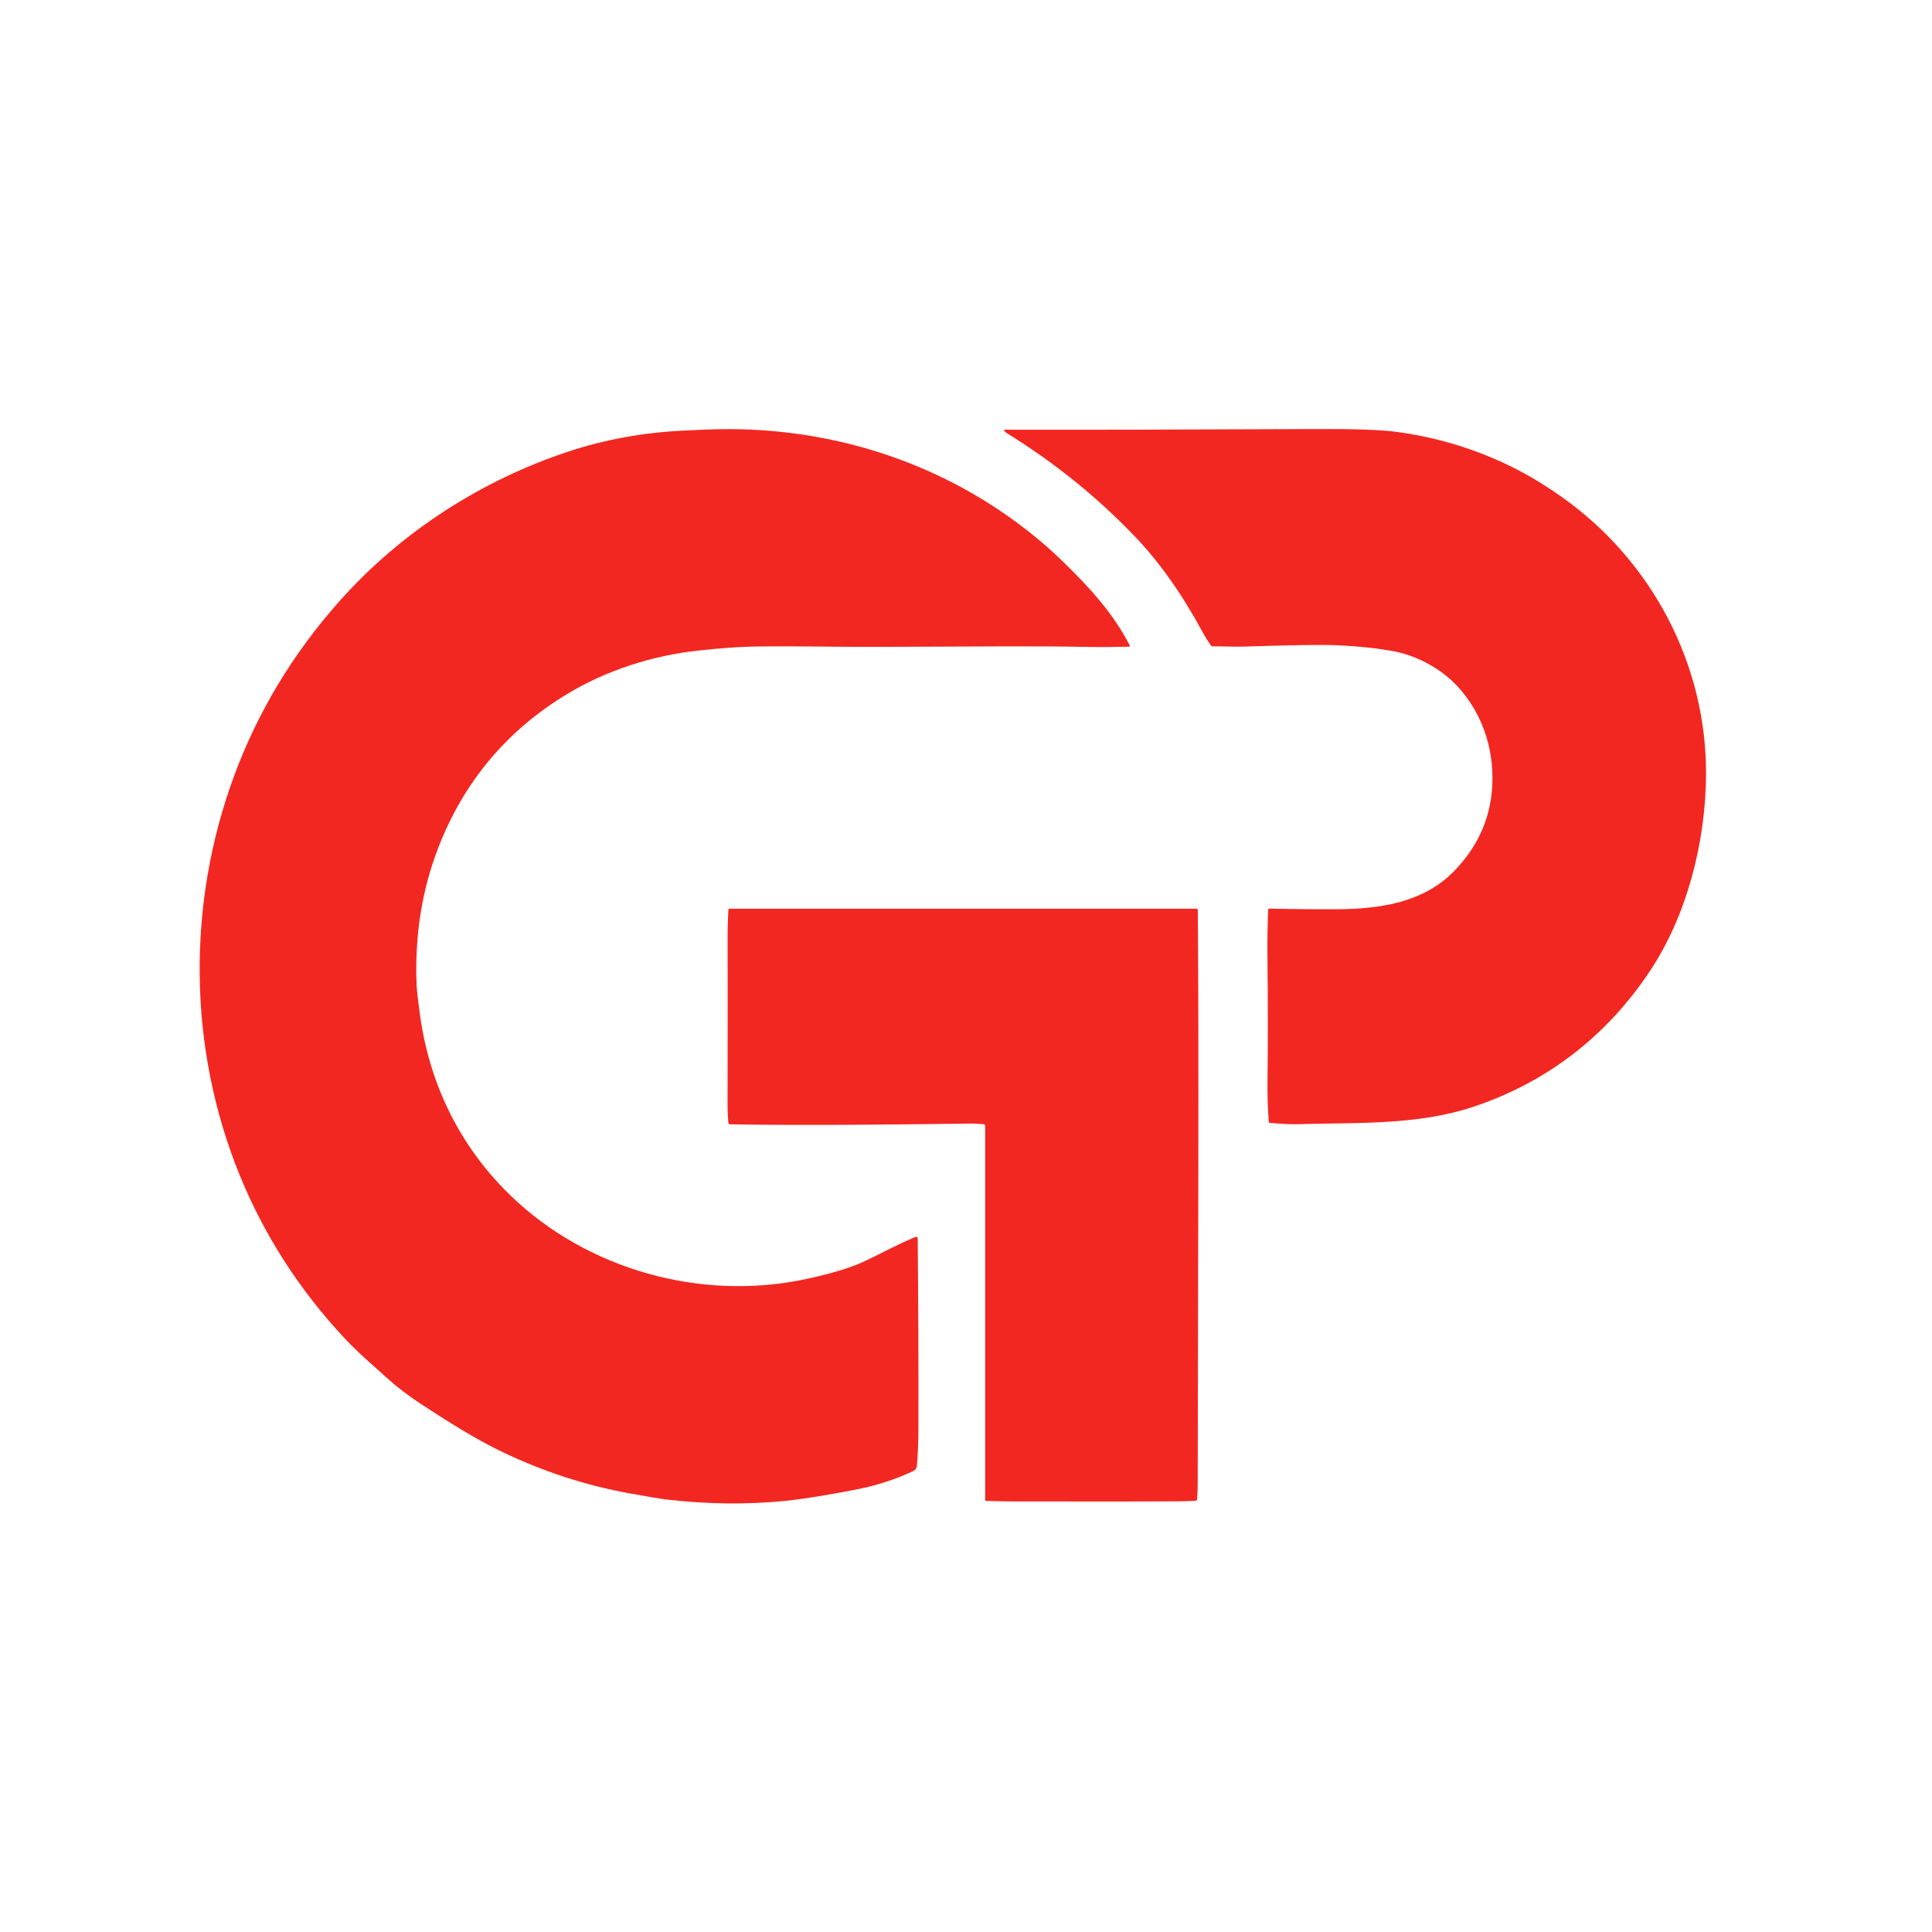 <svg xmlns="http://www.w3.org/2000/svg" xmlns:xlink="http://www.w3.org/1999/xlink" width="1200" zoomAndPan="magnify" viewBox="0 0 900 900" height="1200" preserveAspectRatio="xMidYMid meet" version="1.0"><path fill="#f32721" d="M 526.293 300.727 C 526.32 300.785 526.332 300.848 526.332 300.91 C 526.328 300.973 526.309 301.031 526.277 301.086 C 526.246 301.141 526.199 301.188 526.145 301.219 C 526.09 301.25 526.031 301.27 525.965 301.27 C 518.398 301.441 511.613 301.465 505.609 301.344 C 481.977 300.879 456.766 301.18 407.566 301.344 C 389.332 301.41 370.918 300.879 351.457 301.188 C 344.137 301.305 335.254 301.945 324.816 303.109 C 304.234 305.402 282.969 312.027 264.566 323.082 C 236.238 340.098 216.102 364.043 204.16 394.922 C 196.492 414.73 193.133 436.09 194.074 459.004 C 194.164 461.191 194.672 465.695 195.602 472.508 C 199.859 503.695 212.992 531.426 234.617 553.723 C 269.117 589.293 321.508 605.547 370.398 596.816 C 375.574 595.887 381.312 594.578 387.617 592.883 C 393.527 591.289 398.602 589.496 402.832 587.508 C 411.082 583.625 418.191 579.566 426.582 576.191 C 426.688 576.152 426.793 576.137 426.902 576.148 C 427.016 576.16 427.117 576.195 427.207 576.258 C 427.301 576.32 427.371 576.398 427.426 576.496 C 427.48 576.594 427.508 576.699 427.508 576.809 C 427.781 607.234 427.887 636.836 427.824 665.621 C 427.809 671.77 427.578 677.527 427.133 682.895 C 427.09 683.395 426.922 683.855 426.633 684.27 C 426.344 684.684 425.973 685 425.516 685.219 C 419.121 688.258 412.293 690.684 405.023 692.5 C 401.016 693.504 394.496 694.781 385.469 696.324 C 377.195 697.742 370.621 698.691 365.742 699.176 C 347.859 700.957 329.348 700.73 310.207 698.5 C 307.949 698.238 302.242 697.281 293.094 695.625 C 272.699 691.941 252.883 685.469 233.641 676.203 C 221.316 670.27 208.457 662.137 196.277 654.156 C 190.277 650.219 185.066 646.254 180.652 642.266 C 173.242 635.582 166.809 630.145 160.699 623.617 C 139.301 600.727 122.887 575.168 111.461 546.941 C 87.559 487.914 87.008 421.191 109.027 361.52 C 120.008 331.738 136.309 304.66 157.926 280.281 C 186.785 247.746 224.367 223.648 265.125 210.242 C 281.688 204.793 299.141 201.59 317.484 200.637 C 322.773 200.359 332.5 199.887 339.168 199.895 C 379.035 199.902 418.309 209.926 452.801 229.766 C 467.082 237.988 481.742 248.652 494.133 260.617 C 506.926 272.965 518.543 285.48 526.293 300.727 Z M 526.293 300.727 " fill-opacity="1" fill-rule="nonzero"/><path fill="#f32721" d="M 467.758 200.609 C 467.695 200.516 467.691 200.418 467.742 200.32 C 467.797 200.219 467.879 200.168 467.992 200.168 C 501.504 200.254 549.512 200.152 612.016 199.867 C 629.934 199.785 642.328 200.168 649.207 201.02 C 666.707 203.18 683.559 207.953 699.758 215.34 C 709.184 219.641 718.602 225.141 728.008 231.848 C 769.633 261.508 795.023 309.617 794.734 360.902 C 794.551 392.297 785.883 426.535 768.375 452.695 C 748.266 482.75 720.684 504.145 686.223 515.621 C 660 524.344 631.348 522.867 605.316 523.668 C 600.25 523.816 597.598 523.535 591.59 523.117 C 591.449 523.105 591.328 523.051 591.227 522.949 C 591.125 522.848 591.07 522.727 591.059 522.586 C 590.582 516.824 590.379 510.621 590.457 503.98 C 590.656 486.664 590.648 467.016 590.434 445.031 C 590.359 437.887 590.473 430.789 590.766 423.742 C 590.773 423.602 590.828 423.488 590.93 423.395 C 591.031 423.297 591.152 423.254 591.293 423.258 C 601.93 423.504 612.543 423.602 623.125 423.551 C 642.559 423.457 662.973 420.516 677.223 405.945 C 690.957 391.906 696.84 375.039 694.867 355.336 C 693.133 337.98 683.734 320.676 668.773 311.277 C 662.457 307.309 656.051 304.703 649.551 303.453 C 641.992 301.996 632.977 301.039 622.5 300.578 C 615.668 300.277 601.297 300.488 579.391 301.211 C 574.016 301.387 568.883 300.984 565.191 301.102 C 564.633 301.121 564.195 300.891 563.883 300.418 C 562.375 298.102 561.609 297.035 560.477 294.93 C 550.848 277.082 540.379 262.219 529.074 250.344 C 511.387 231.773 491.352 215.574 468.965 201.742 C 468.484 201.449 468.082 201.07 467.758 200.609 Z M 467.758 200.609 " fill-opacity="1" fill-rule="nonzero"/><path fill="#f32721" d="M 458.926 698.699 L 458.926 524.492 C 458.926 524.285 458.855 524.102 458.715 523.949 C 458.574 523.797 458.398 523.715 458.191 523.703 C 455.414 523.484 453.656 523.383 452.918 523.395 C 418.109 523.816 376.332 524.395 340.066 523.742 C 339.859 523.738 339.68 523.664 339.527 523.523 C 339.375 523.379 339.293 523.207 339.273 523 C 339.043 519.945 338.926 517.426 338.926 515.438 C 338.996 475.848 339.004 450.254 338.949 438.656 C 338.922 433.273 339.043 428.324 339.316 423.809 C 339.324 423.672 339.375 423.555 339.477 423.461 C 339.578 423.363 339.695 423.316 339.832 423.316 L 557.324 423.316 C 557.504 423.316 557.66 423.379 557.789 423.508 C 557.914 423.633 557.98 423.785 557.984 423.969 C 558.574 501.355 558.082 578.133 557.941 689.785 C 557.938 693.004 557.844 695.863 557.668 698.359 C 557.652 698.566 557.57 698.746 557.422 698.895 C 557.273 699.039 557.094 699.121 556.883 699.133 C 554.742 699.254 551.754 699.336 547.918 699.383 C 540.289 699.465 515.566 699.48 473.75 699.434 C 468.859 699.426 464.07 699.34 459.383 699.176 C 459.254 699.168 459.148 699.121 459.059 699.027 C 458.969 698.938 458.926 698.828 458.926 698.699 Z M 458.926 698.699 " fill-opacity="1" fill-rule="nonzero"/></svg>